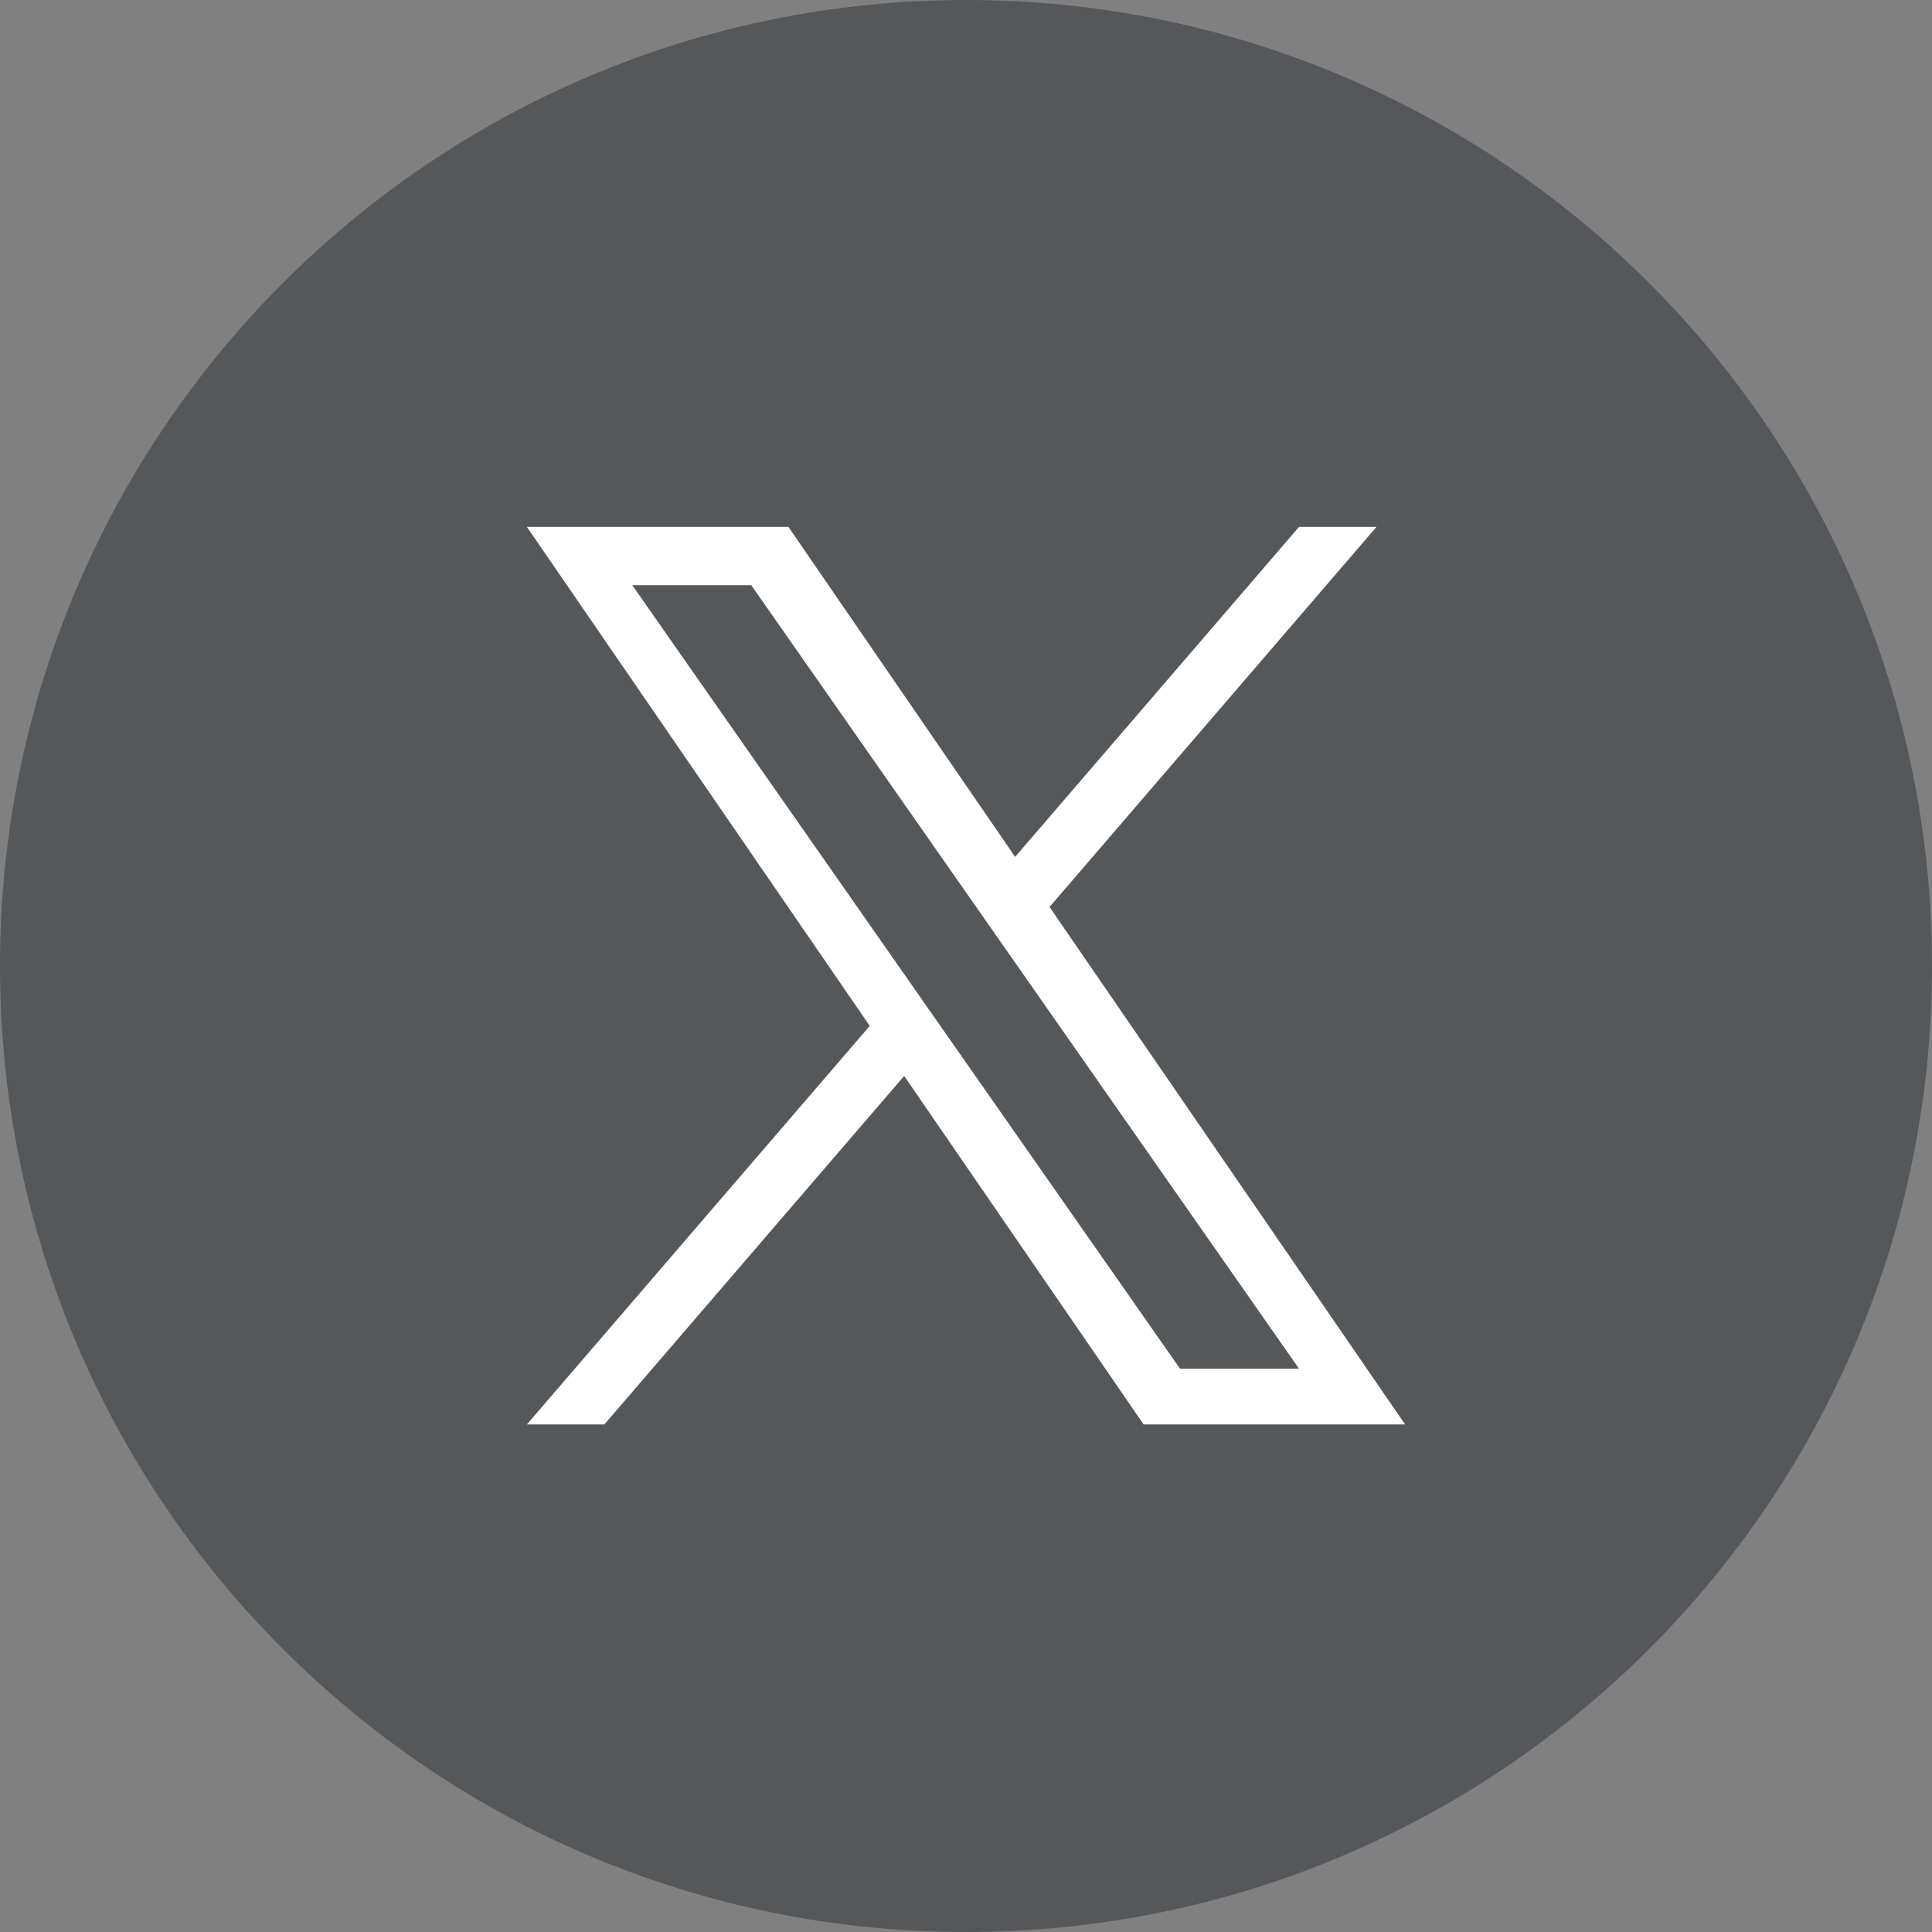 <svg width="44" height="44" viewBox="0 0 44 44" fill="none" xmlns="http://www.w3.org/2000/svg"><rect x="0" y="0" width="44" height="44" fill="#808080" stroke="none"/><path d="M22 44c12.15 0 22-9.85 22-22S34.15 0 22 0 0 9.85 0 22s9.85 22 22 22z" fill="#54585A"/><g clip-path="url(#clip0_1102_9844)"><path d="M23.903 20.655L31.348 12h-1.764l-6.465 7.515L17.956 12H12l7.808 11.364L12 32.44h1.764l6.828-7.936 5.453 7.936H32l-8.098-11.785zm-2.417 2.809l-.791-1.132-6.295-9.004h2.71l5.08 7.267.791 1.131 6.604 9.446h-2.71l-5.389-7.708z" fill="#fff"/></g><defs><clipPath id="clip0_1102_9844"><path fill="#fff" transform="translate(12 12)" d="M0 0h20v20.45H0z"/></clipPath></defs></svg>